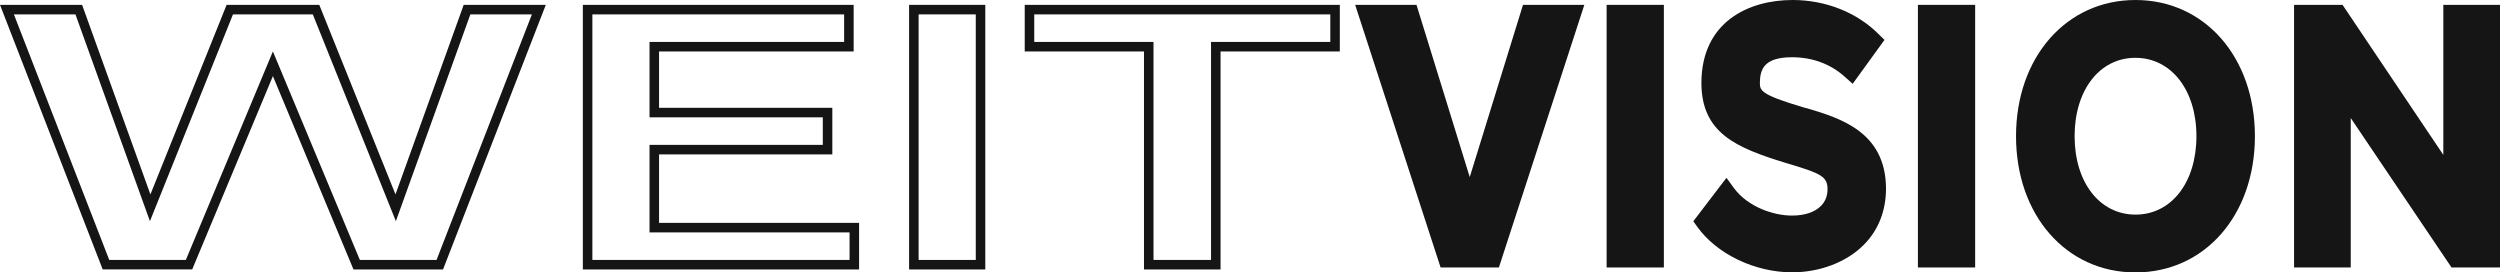 <?xml version="1.0" encoding="UTF-8"?>
<svg id="Ebene_2" data-name="Ebene 2" xmlns="http://www.w3.org/2000/svg" viewBox="0 0 262.46 28.59">
  <defs>
    <style>
      .cls-1 {
        fill: #151515;
      }
    </style>
  </defs>
  <g id="Ebene_1-2" data-name="Ebene 1">
    <g>
      <g>
        <path class="cls-1" d="M46.51,28.29h-9.4L28.65,7.99l-8.47,20.29h-9.4L0,.51h8.62l7.17,19.9L23.79.51h9.73l8,19.9L48.68.51h8.62l-10.79,27.78ZM37.78,27.29h8.05L55.84,1.51h-6.46l-7.82,21.71L32.84,1.51h-8.38l-8.72,21.71L7.92,1.51H1.46l10.01,25.78h8.04L28.65,5.4l9.13,21.89Z"/>
        <path class="cls-1" d="M90.19,28.29h-29V.51h28.43v4.89h-20.43v5.92h18.19v4.89h-18.19v7.19h21v4.89ZM62.19,27.29h27v-2.89h-21v-9.19h18.19v-2.89h-18.19v-7.92h20.43V1.51h-26.43v25.78Z"/>
        <path class="cls-1" d="M103.44,28.29h-8V.51h8v27.78ZM96.44,27.29h6V1.51h-6v25.78Z"/>
        <path class="cls-1" d="M128.14,28.29h-8.04V5.4h-12.52V.51h33.08v4.89h-12.52v22.89ZM121.1,27.29h6.04V4.4h12.52V1.51h-31.08v2.89h12.52v22.89Z"/>
      </g>
      <g>
        <polygon class="cls-1" points="154.3 18.59 148.71 .51 142.27 .51 151.24 28.08 157.36 28.08 166.33 .51 159.89 .51 154.3 18.59"/>
        <rect class="cls-1" x="168.67" y=".51" width="6.01" height="27.57"/>
        <path class="cls-1" d="M189.61,11.35l-.42-.12c-4.45-1.33-4.44-1.74-4.43-2.62.03-1.35.46-2.6,3.38-2.6,2.13,0,4.05.71,5.53,2.05l.83.74,3.34-4.61-.61-.6C194.95,1.3,191.65,0,188.2,0c-4.62,0-9.56,2.28-9.58,8.7.01,5.28,3.66,6.81,8.81,8.39l.56.17c3.19.96,3.88,1.29,3.87,2.62,0,.7-.24,1.29-.7,1.75-.65.65-1.71,1-2.99,1h-.07c-1.9,0-4.6-.9-6.06-2.88l-.79-1.08-3.48,4.56.43.6c2.05,2.85,6.04,4.76,9.94,4.76,2.93,0,5.75-1.08,7.54-2.9,1.54-1.55,2.34-3.62,2.32-5.97-.06-5.91-4.87-7.34-8.39-8.38Z"/>
        <rect class="cls-1" x="201.35" y=".51" width="6.01" height="27.57"/>
        <path class="cls-1" d="M224.19,0c-7.26,0-12.54,6.01-12.54,14.3s5.27,14.3,12.54,14.3,12.54-6.01,12.54-14.3-5.27-14.3-12.54-14.3ZM224.19,22.53c-3.76,0-6.39-3.39-6.39-8.23s2.62-8.23,6.38-8.23,6.41,3.38,6.41,8.23-2.63,8.23-6.39,8.23Z"/>
        <polygon class="cls-1" points="256.51 .51 256.51 16.26 245.93 .51 240.84 .51 240.84 28.08 246.79 28.08 246.79 12.39 257.37 28.08 262.46 28.08 262.46 .51 256.51 .51"/>
      </g>
    </g>
  </g>
</svg>